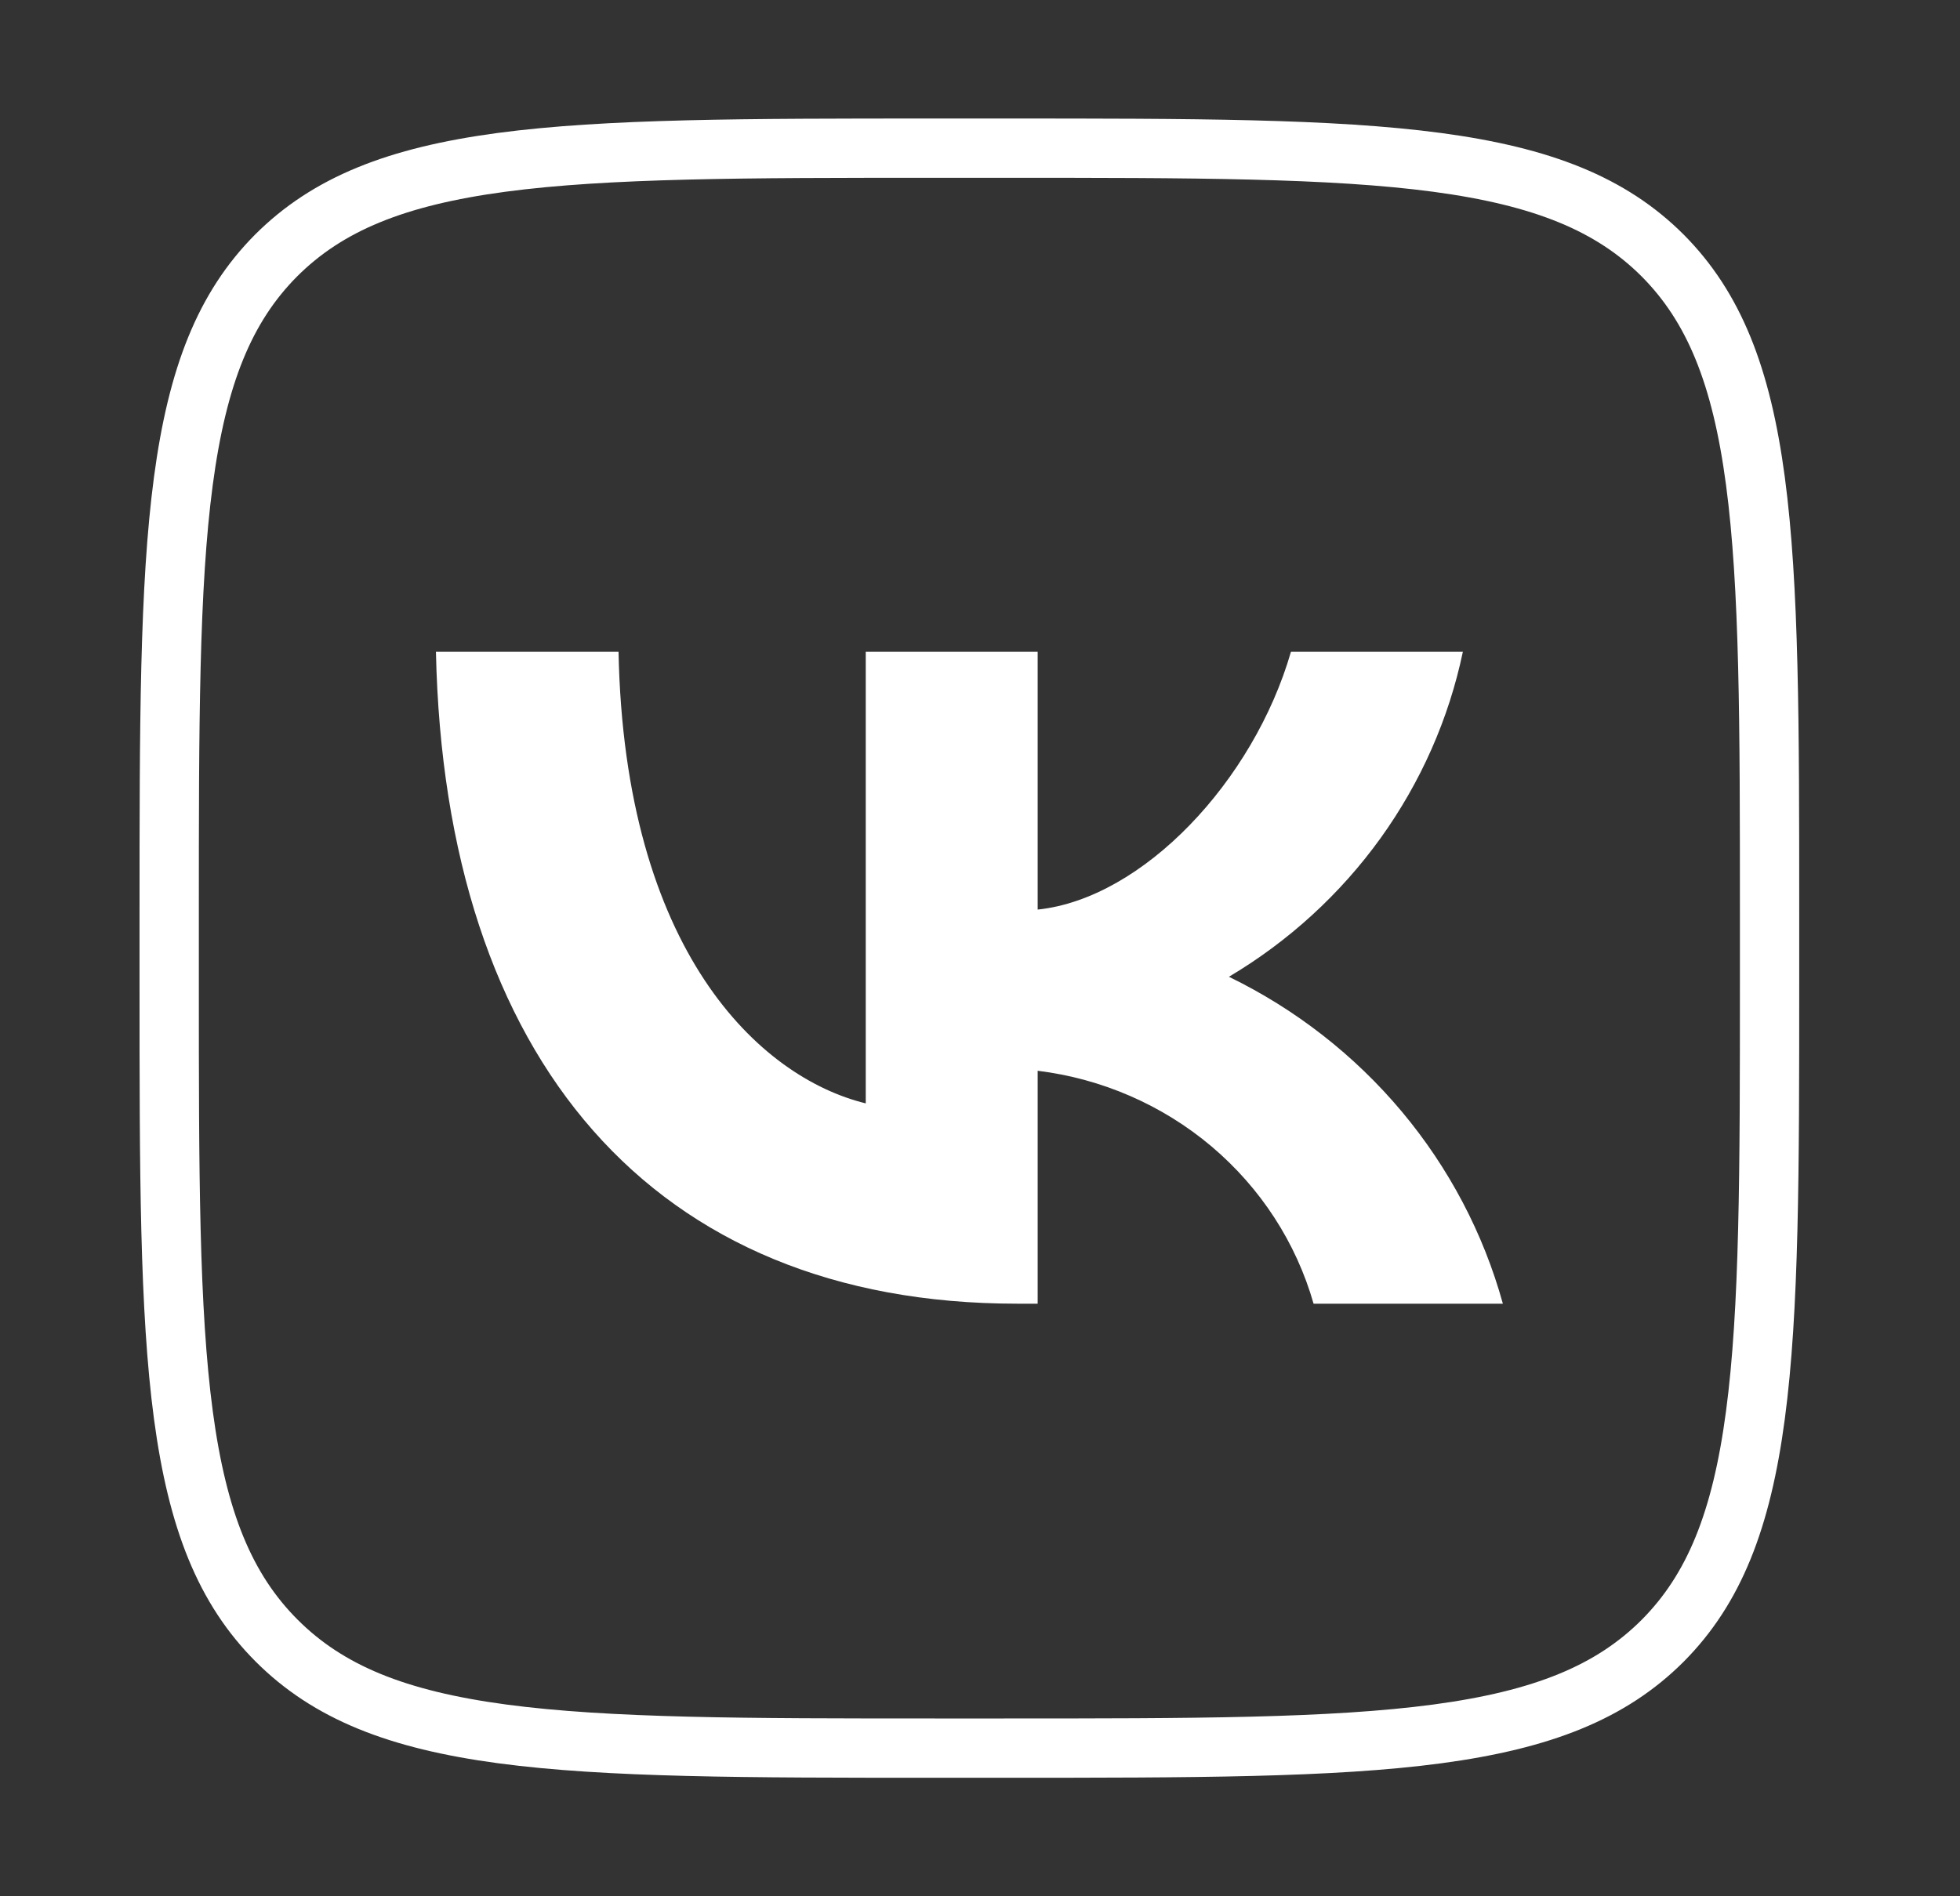 <?xml version="1.0" encoding="UTF-8"?> <svg xmlns="http://www.w3.org/2000/svg" width="31" height="30" viewBox="0 0 31 30" fill="none"><rect x="0" y="0" width="31" height="30" fill="#333333" stroke="none"/> <path d="M15.879 27.656H14.785C11.808 27.656 9.619 27.655 7.943 27.431C6.28 27.208 5.193 26.773 4.376 25.956C3.559 25.139 3.124 24.052 2.901 22.392C2.677 20.718 2.676 18.535 2.676 15.569V14.453C2.676 11.476 2.677 9.287 2.9 7.611C3.122 5.947 3.554 4.86 4.366 4.043C5.182 3.227 6.267 2.792 7.929 2.569C9.606 2.345 11.797 2.344 14.785 2.344H15.879C18.862 2.344 21.053 2.345 22.731 2.569C24.395 2.792 25.482 3.227 26.298 4.043C27.11 4.86 27.543 5.948 27.764 7.608C27.987 9.282 27.988 11.465 27.988 14.431V15.547C27.988 18.524 27.987 20.713 27.764 22.389C27.543 24.053 27.11 25.14 26.298 25.957C25.482 26.773 24.397 27.208 22.735 27.431C21.059 27.655 18.867 27.656 15.879 27.656Z" stroke="white" stroke-width="0.938"></path> <path d="M16.086 20.625C10.32 20.625 7.032 16.754 6.895 10.312H9.783C9.877 15.04 12.007 17.043 13.693 17.456V10.312H16.412V14.39C18.078 14.215 19.827 12.356 20.418 10.312H23.137C22.915 11.373 22.471 12.376 21.835 13.261C21.198 14.145 20.382 14.892 19.437 15.453C20.492 15.966 21.423 16.693 22.17 17.584C22.917 18.476 23.462 19.512 23.77 20.625H20.776C20.5 19.658 19.938 18.793 19.162 18.137C18.386 17.482 17.429 17.065 16.412 16.94V20.625H16.086Z" fill="white"></path> </svg> 